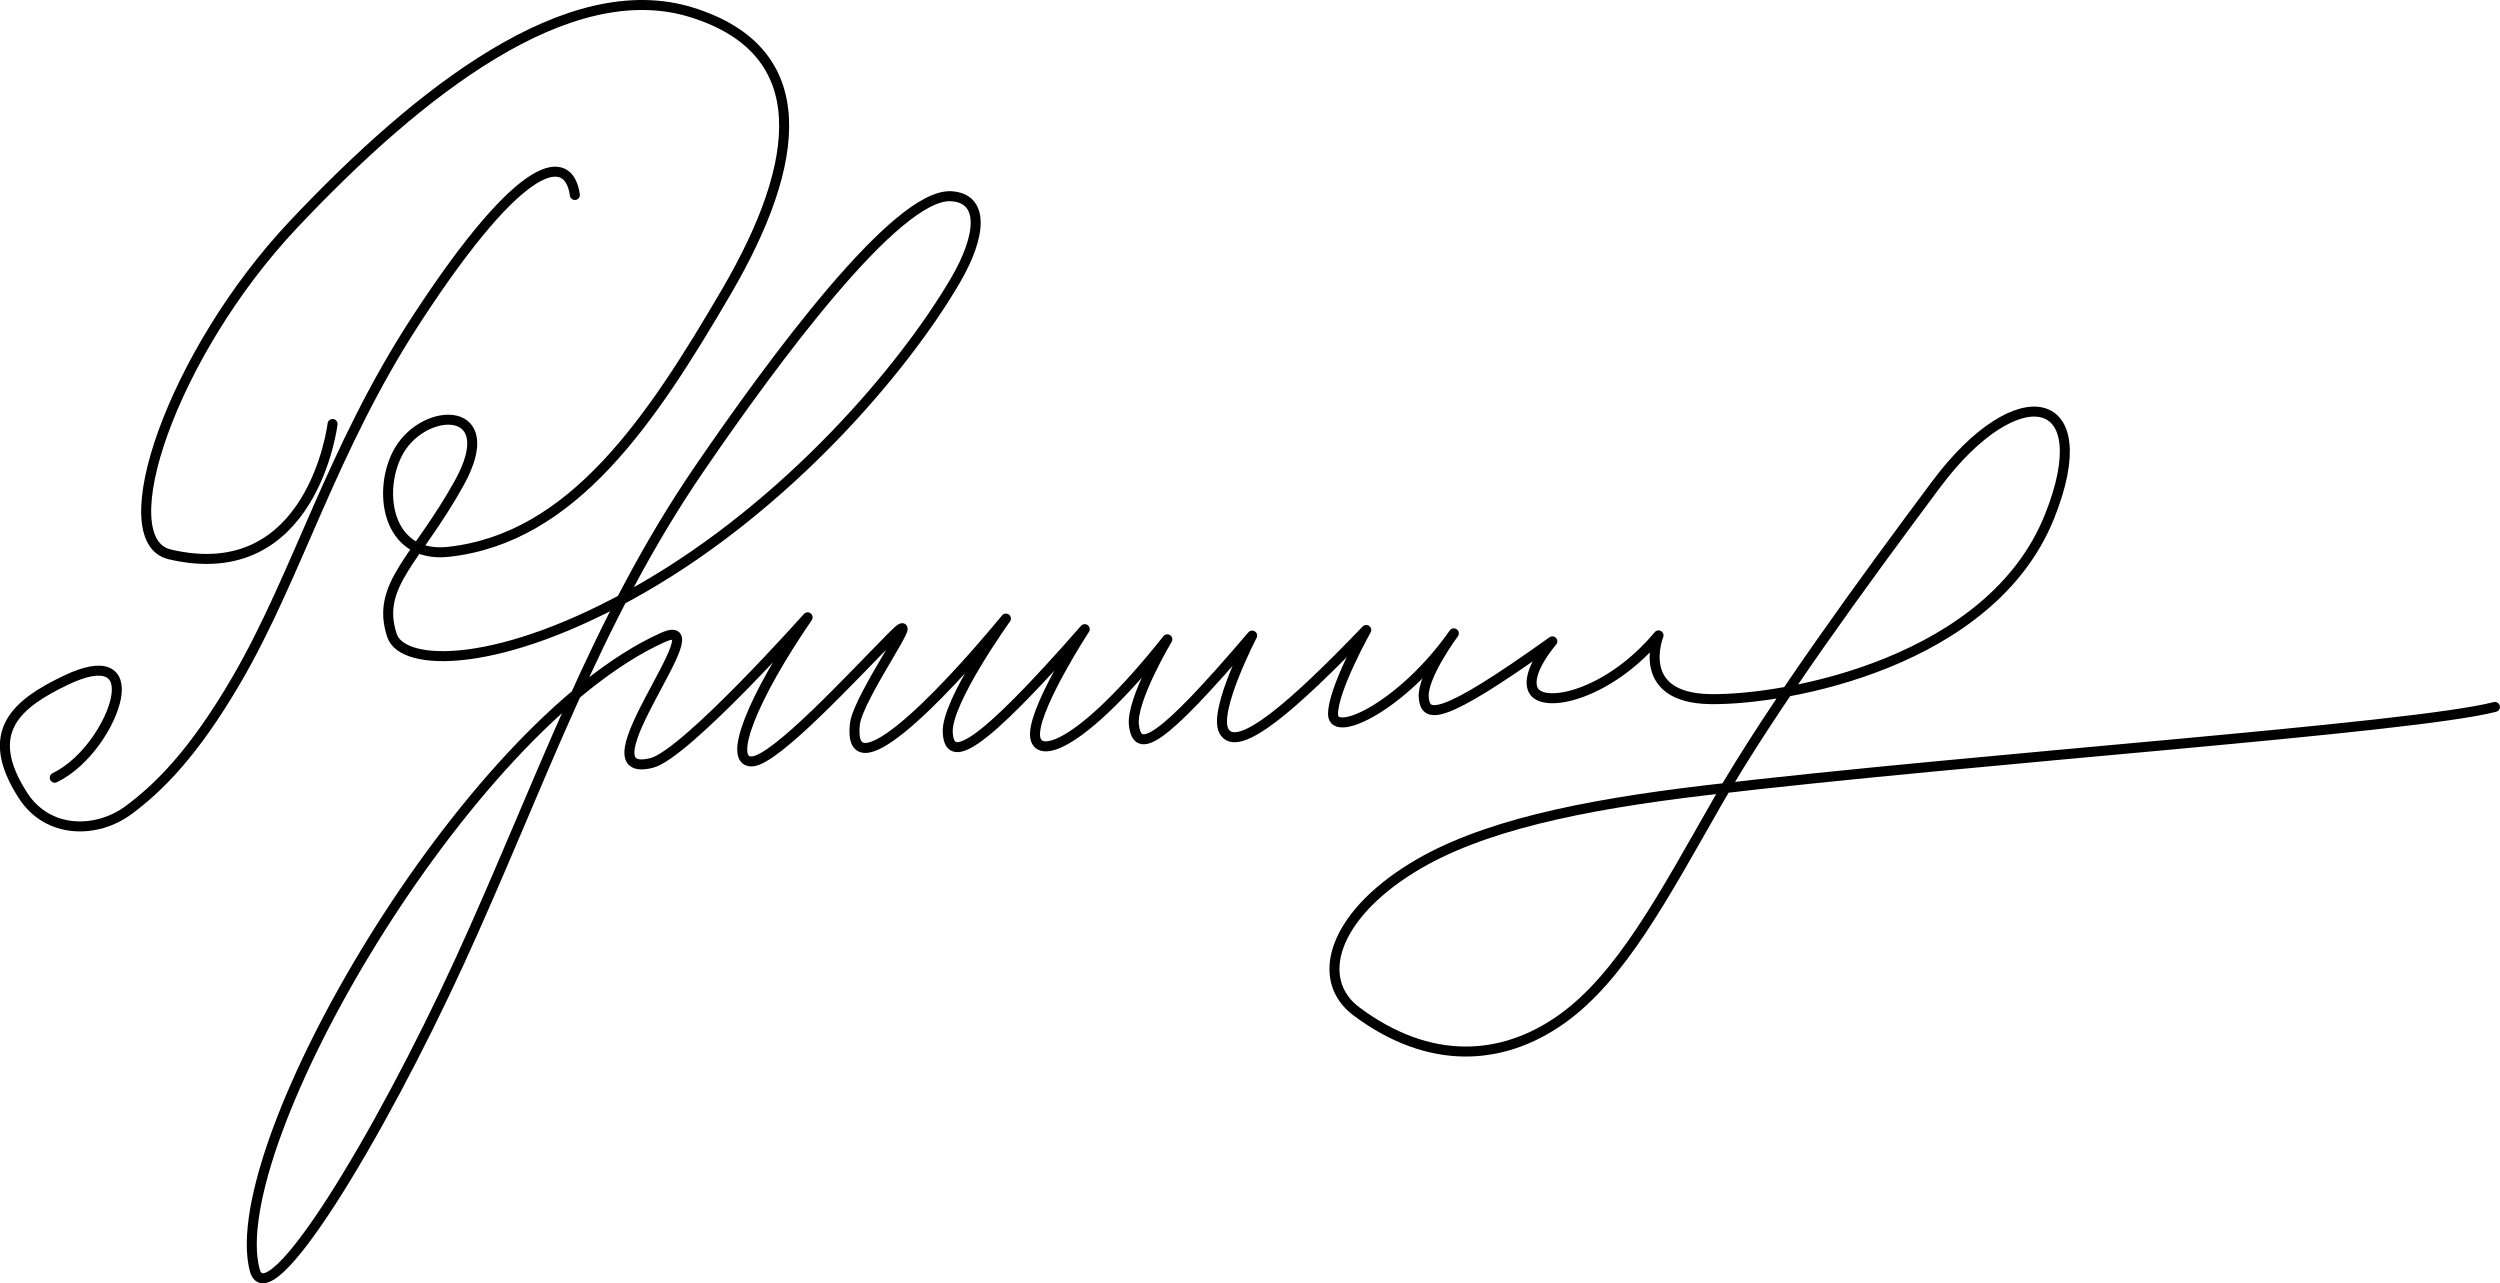<?xml version="1.0" encoding="UTF-8" standalone="no"?>
<!-- Generator: Adobe Illustrator 16.0.0, SVG Export Plug-In . SVG Version: 6.00 Build 0)  -->

<svg
   xmlns:dc="http://purl.org/dc/elements/1.1/"
   xmlns:cc="http://creativecommons.org/ns#"
   xmlns:rdf="http://www.w3.org/1999/02/22-rdf-syntax-ns#"
   xmlns:svg="http://www.w3.org/2000/svg"
   xmlns="http://www.w3.org/2000/svg"
   xmlns:sodipodi="http://sodipodi.sourceforge.net/DTD/sodipodi-0.dtd"
   xmlns:inkscape="http://www.inkscape.org/namespaces/inkscape"
   version="1.1"
   id="Layer_1"
   x="0px"
   y="0px"
   width="500"
   height="256.657"
   viewBox="0 0 500 256.657"
   enable-background="new 0 0 612 792"
   xml:space="preserve"
   sodipodi:docname="Nikolay Rukavishnikov Signature.svg"
   inkscape:version="0.92.1 r15371"><defs
     id="defs47" /><sodipodi:namedview
     pagecolor="#ffffff"
     bordercolor="#666666"
     borderopacity="1"
     objecttolerance="10"
     gridtolerance="10"
     guidetolerance="10"
     inkscape:pageopacity="0"
     inkscape:pageshadow="2"
     inkscape:window-width="1920"
     inkscape:window-height="1017"
     id="namedview45"
     showgrid="false"
     inkscape:zoom="1.1919192"
     inkscape:cx="115.86208"
     inkscape:cy="162.25167"
     inkscape:window-x="-8"
     inkscape:window-y="-8"
     inkscape:window-maximized="1"
     inkscape:current-layer="Layer_1"
     fit-margin-top="0"
     fit-margin-left="0"
     fit-margin-right="0"
     fit-margin-bottom="0" /><g
     id="g4728"
     transform="translate(-1254.299,-11.198)"><path
       sodipodi:nodetypes="cssssssc"
       inkscape:connector-curvature="0"
       id="path4710"
       d="m 1369.272,50.195 c -1.152,-8.363 -9.986,-8.414 -31.697,24.893 -17.031,26.127 -23.713,51.041 -35.985,72.101 -8.51,14.604 -15.501,21.514 -21.541,26.003 -6.455,4.797 -16.188,4.747 -21.111,-2.842 -8.355,-12.881 -1.087,-18.492 8.537,-23.111 7.91,-3.796 10.964,-1.561 10.028,3.484 -0.936,5.044 -5.863,12.897 -12.255,16.02"
       style="opacity:1;fill:none;stroke:#000000;stroke-width:2;stroke-linecap:round;stroke-linejoin:round;stroke-miterlimit:4;stroke-dasharray:none;stroke-opacity:1" /><path
       sodipodi:nodetypes="csssssssssssssssscssscscscscscscscscssssssssc"
       inkscape:connector-curvature="0"
       id="path4712"
       d="m 1320.814,95.998 c 0,0 -3.966,32.818 -32.572,26.075 -12.177,-2.871 0.394,-40.162 24.772,-66.006 25.054,-26.561 54.931,-50.097 79.657,-42.381 24.727,7.717 22.067,29.882 6.944,55.792 -15.122,25.909 -30.797,49.372 -55.625,52.086 -12.616,1.379 -14.316,-12.773 -9.808,-20.352 5.292,-8.898 20.605,-9.056 11.994,6.527 -8.525,15.428 -16.82,20.427 -13.485,30.547 2.118,6.427 21.693,6.84 50.022,-9.429 29.042,-16.678 52.093,-43.537 62.606,-61.465 5.456,-9.304 5.775,-16.544 -0.762,-16.948 -10.929,-0.675 -35.761,33.132 -50.393,54.515 -20.986,30.669 -31.886,63.498 -47.893,98.427 -16.203,35.356 -38.448,71.976 -41.058,61.717 -6.311,-24.815 42.119,-108.501 81.566,-126.373 11.936,-5.408 -17.248,28.823 -2.157,25.059 6.786,-1.693 31.199,-29.125 31.199,-29.125 -11.08,16.151 -16.156,28.978 -11.136,28.819 4.662,-0.148 20.41,-17.3 28.063,-25.002 7.312,-7.359 -6.88,11.898 -7.481,17.611 -1.392,13.249 16.028,-4.002 30.216,-21.179 0,0 -11.911,16.573 -11.637,22.715 0.28,6.293 5.746,4.128 27.403,-20.599 0,0 -9.48,14.552 -9.936,20.599 -0.456,6.047 8.858,3.589 26.449,-18.566 0,0 -7.268,12.19 -6.68,17.145 0.705,5.943 5.186,3.765 23.648,-17.892 0,0 -7.798,15.002 -5.663,19.064 2.63,5.004 14.293,-5.414 28.482,-20.184 0,0 -6.766,12.067 -6.639,16.923 0.127,4.856 14.07,-1.841 24.156,-16.252 0,0 -6.408,8.614 -6.015,12.863 0.367,3.968 2.897,5.096 25.718,-11.259 0,0 -5.486,6.207 -3.84,9.711 1.858,3.956 15.12,1.082 25.077,-10.908 0,0 -5.013,12.531 10.379,12.749 15.392,0.218 56.1,-7.373 67.785,-36.439 10.086,-25.088 -6.315,-28.416 -22.671,-6.478 -14.188,19.029 -32.88,44.527 -43.811,63.646 -10.628,18.59 -19.207,34.875 -31.095,43.297 -11.888,8.422 -26.422,9.313 -40.993,-1.558 -8.405,-6.27 -4.862,-18.874 11.193,-28.756 13.538,-8.333 33.691,-12.515 58.524,-15.465 54.537,-6.478 141.209,-12.369 157.97,-16.684"
       style="opacity:1;fill:none;stroke:#000000;stroke-width:2;stroke-linecap:round;stroke-linejoin:round;stroke-miterlimit:4;stroke-dasharray:none;stroke-opacity:1" /></g></svg>